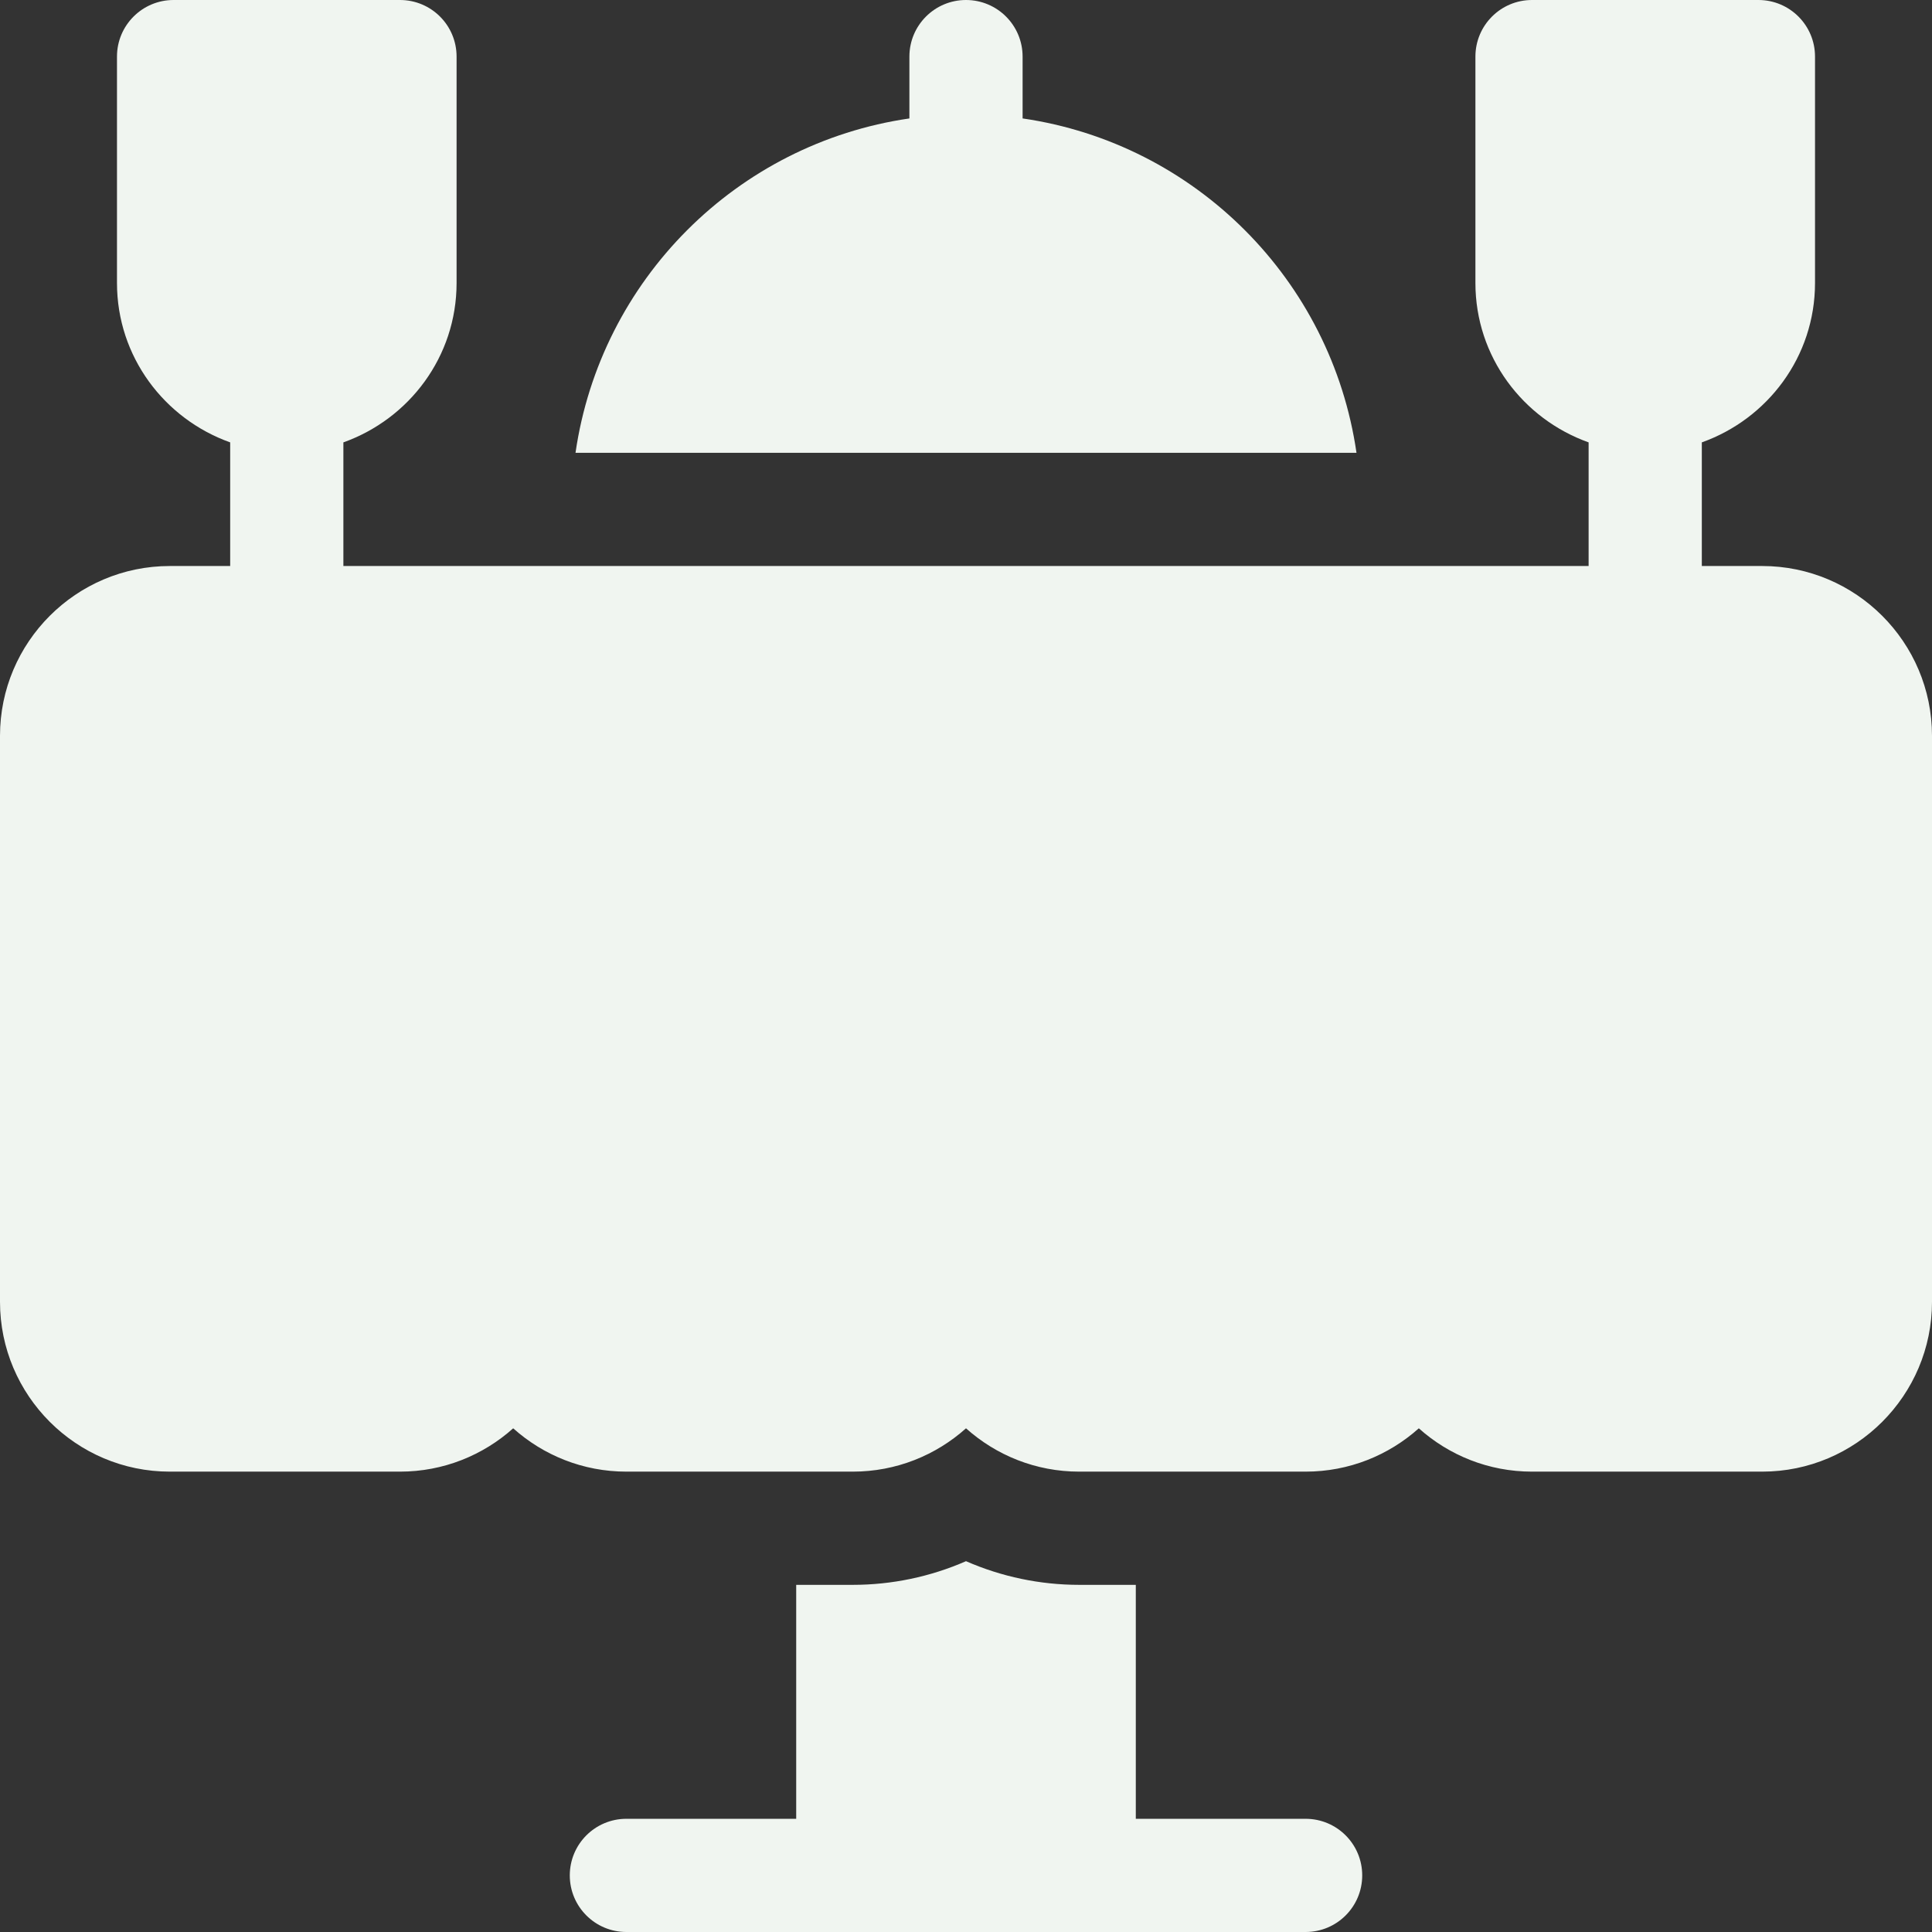 <?xml version="1.0" encoding="UTF-8"?> <svg xmlns="http://www.w3.org/2000/svg" width="162" height="162" viewBox="0 0 162 162" fill="none"><rect x="0" y="0" width="162" height="162" fill="#333333" stroke="none"/><g clip-path="url(#clip0_91_112)"><path d="M109.477 152.508H95.238V132.891H90.492C87.225 132.892 83.993 132.216 81 130.907C78.007 132.216 74.775 132.892 71.508 132.891H66.762V152.508H52.523C49.9 152.508 47.777 154.631 47.777 157.254C47.777 159.877 49.9 162 52.523 162H109.477C112.1 162 114.223 159.877 114.223 157.254C114.223 154.631 112.1 152.508 109.477 152.508ZM147.762 47.461H142.699V37.094C148.212 35.129 152.191 29.91 152.191 23.73V4.746C152.191 2.123 150.069 0 147.445 0H128.461C125.838 0 123.715 2.123 123.715 4.746V23.73C123.715 29.91 127.695 35.129 133.207 37.094V47.461H28.793V37.094C34.305 35.129 38.285 29.91 38.285 23.73V4.746C38.285 2.123 36.162 0 33.539 0H14.555C11.931 0 9.809 2.123 9.809 4.746V23.73C9.809 29.91 13.788 35.129 19.301 37.094V47.461H14.238C6.387 47.461 0 53.848 0 61.699V109.16C0 117.011 6.387 123.398 14.238 123.398H33.539C37.182 123.398 40.51 122.022 43.031 119.765C45.553 122.022 48.88 123.398 52.523 123.398H71.508C75.151 123.398 78.479 122.022 81 119.765C83.521 122.022 86.849 123.398 90.492 123.398H109.477C113.12 123.398 116.447 122.022 118.969 119.765C121.49 122.022 124.818 123.398 128.461 123.398H147.762C155.613 123.398 162 117.011 162 109.16V61.699C162 53.848 155.613 47.461 147.762 47.461Z" fill="#F0F5F0"></path><path d="M85.746 9.931V4.746C85.746 2.123 83.623 0 81 0C78.376 0 76.254 2.123 76.254 4.746V9.931C61.777 12.036 50.358 23.472 48.257 37.969H113.743C111.642 23.472 100.222 12.036 85.746 9.931Z" fill="#F0F5F0"></path></g><defs><clipPath id="clip0_91_112"><rect width="162" height="162" fill="white"></rect></clipPath></defs></svg> 